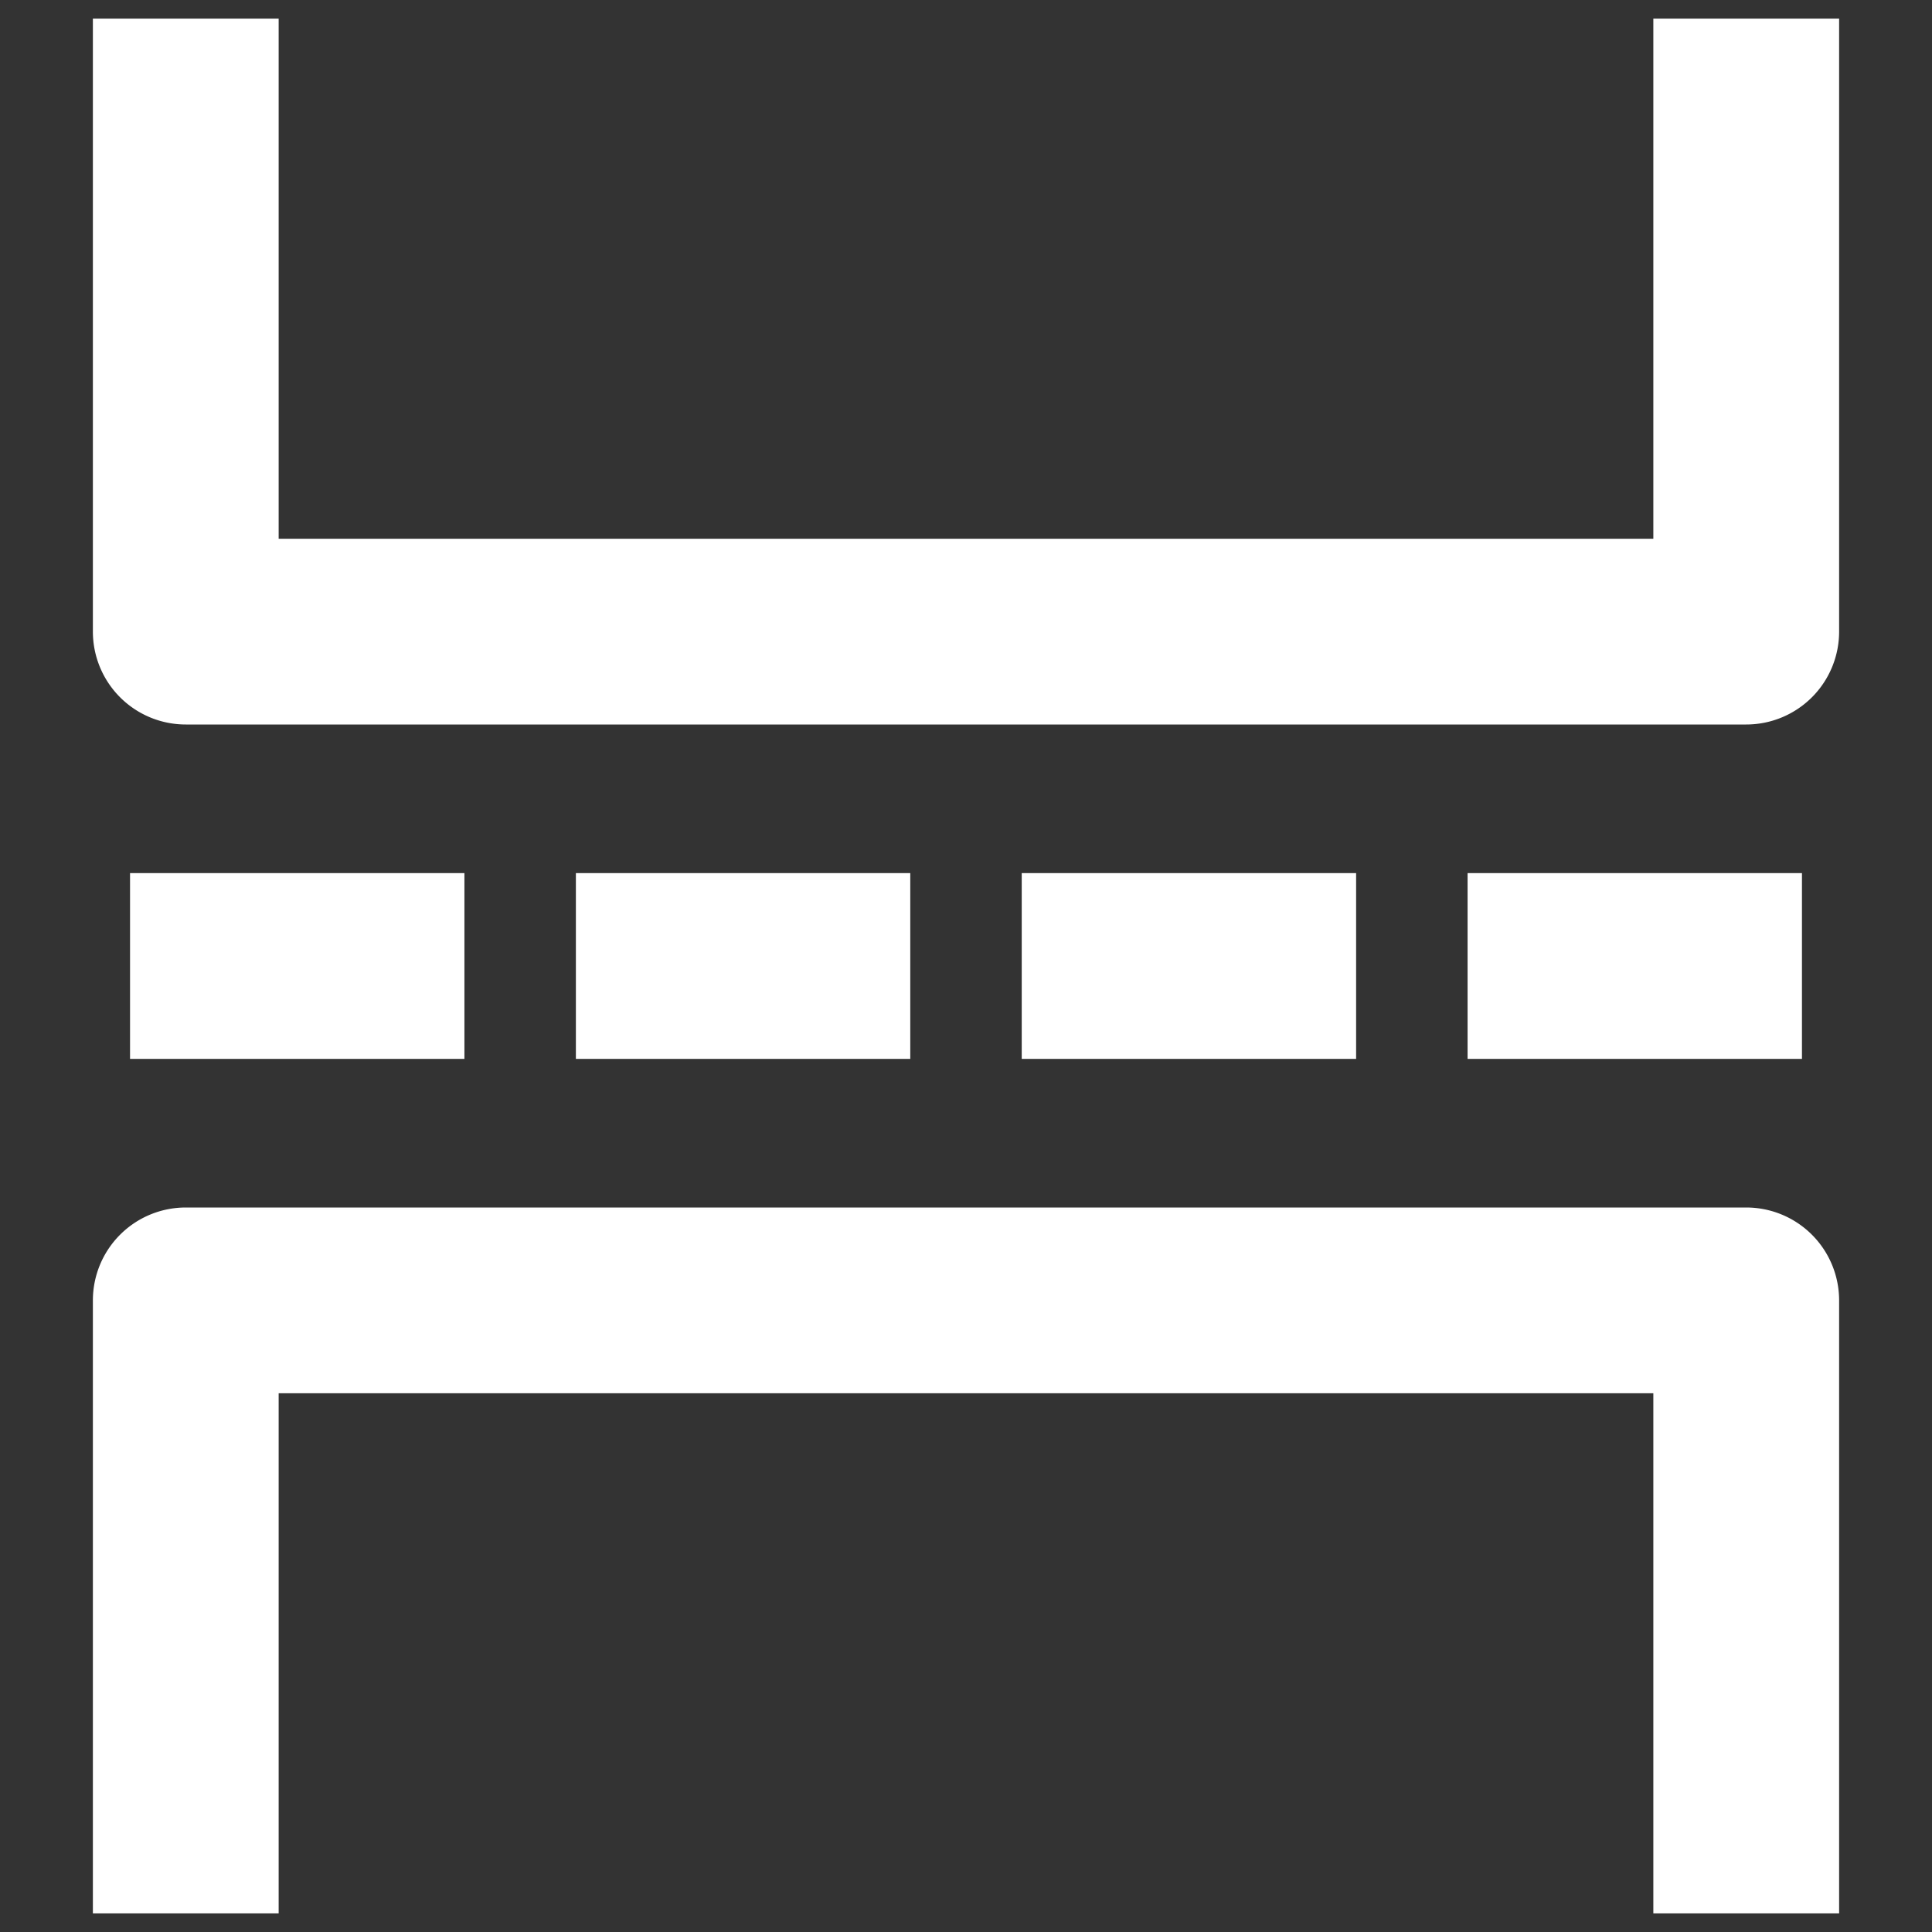 <svg stroke="#ffffff" xmlns="http://www.w3.org/2000/svg" viewBox="0 0 52 52" height="800px" width="800px" fill="#ffffff">

<rect x="0" y="0" width="52" height="52" fill="#333333" stroke="none"/>

<g stroke-width="0" id="SVGRepo_bgCarrier"></g>

<g stroke-linejoin="round" stroke-linecap="round" id="SVGRepo_tracerCarrier"></g>

<g id="SVGRepo_iconCarrier">

<path fill-rule="evenodd" d="M3,1V17a2,2,0,0,0,2,2H47a2,2,0,0,0,2-2V1H45V15H7V1ZM49,51V35a2,2,0,0,0-2-2H5a2,2,0,0,0-2,2V51H7V37H45V51ZM12,28H4V24h8Zm4,0h8V24H16Zm20,0H28V24h8Zm4,0h8V24H40Z"></path>

</g>

</svg>